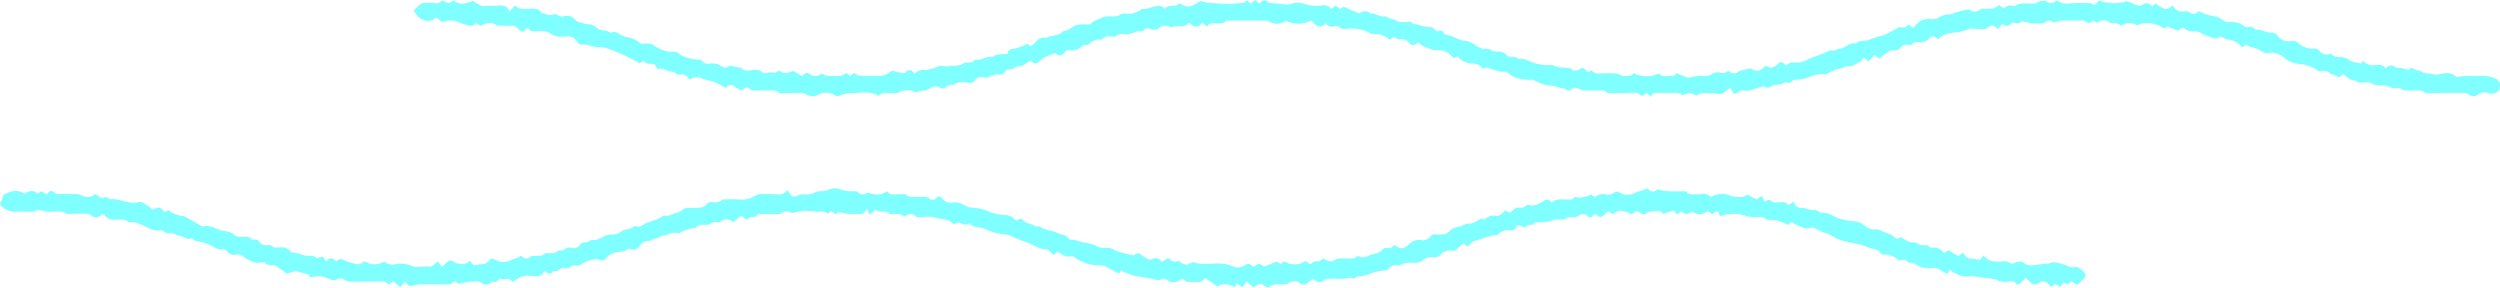 <svg id="obj_2_sp" xmlns="http://www.w3.org/2000/svg" width="553.932" height="63.707" viewBox="0 0 553.932 63.707">
  <path id="パス_46993" data-name="パス 46993" d="M418.866,4369.7c1.626.465,3.01.81,4.371-.3.809,1.052,1.971.653,3.035.668.568.008,1.12-.163,1.594.368a1.31,1.31,0,0,0,.85.219c.84.027,1.681,0,2.523.011a1.818,1.818,0,0,1,1.469.4.988.988,0,0,0,1.43-.115c.471-.449,1.024-.528,1.357.024a2.22,2.22,0,0,0,2.443.929c1.2-.2,1.992.4,2.918.834a2.309,2.309,0,0,0,.961.3,11.1,11.1,0,0,1,4.323,1,11.687,11.687,0,0,0,3.348.658,2.6,2.6,0,0,1,1.983.844,2.427,2.427,0,0,0,.523.361c.963-.549.943-.527,1.75.188a3.394,3.394,0,0,0,1.018.5,4.3,4.3,0,0,1,.957.32c.342.253.63.468,1.074.3a.458.458,0,0,1,.377.013c1.243,1.014,3,.73,4.257,1.7a2.682,2.682,0,0,1,2.257,1.126c.059.06.161.135.228.122,1-.185,1.832.435,2.74.554a10.532,10.532,0,0,1,3.6,1.072,3.128,3.128,0,0,0,1.543.147,3.028,3.028,0,0,1,1.863.477,9.022,9.022,0,0,0,2.219.729c.6.172,1.215.3,2.047.508a1.442,1.442,0,0,0,.305-.218c.5-.46.913-.3,1.4.075a13.279,13.279,0,0,0,1.651,1.02.587.587,0,0,0,.477.06,1.673,1.673,0,0,1,2.441.5,5.512,5.512,0,0,0,.732-.489.745.745,0,0,1,1.166-.025,1.326,1.326,0,0,0,1.331.353,1.149,1.149,0,0,1,.862.147,1.818,1.818,0,0,0,2.617.011,13.249,13.249,0,0,0,2.274.464c1.231.026,2.472-.194,3.7-.124a7.5,7.5,0,0,1,2.563.439,3.077,3.077,0,0,0,3.353-.17.783.783,0,0,1,1.087.018c.2.162.408.312.6.456,1.236-.838,1.236-.838,2.393-.058l2.809-1.16.828.648.768-.689a4.248,4.248,0,0,0,4.774-.056l1.043.782a1.821,1.821,0,0,1,1.736-.694c.319.061.738-.4,1.181-.666a3.46,3.46,0,0,0,.854.516c.4.11,1,.269,1.24.073.865-.7,1.833-.521,2.791-.569.849-.043,1.749.29,2.516-.471.156-.155.769.149,1.2.248a4.51,4.51,0,0,0,1.3-.326c.992-.586,2.316-.385,3.134-1.387a1.157,1.157,0,0,1,.906-.413,1.462,1.462,0,0,0,1.762-.69c1.352,1.035,1.95,1.106,3.209-.1a3.16,3.16,0,0,1,2.732-.929,1.918,1.918,0,0,0,1.986-.754,1.192,1.192,0,0,1,1.157-.491c.442.024.887-.017,1.329.009a2.045,2.045,0,0,0,1.648-.613,3.721,3.721,0,0,1,2.4-1.14,2.348,2.348,0,0,0,.7-.269c.313-.125.641-.38.938-.348a3.666,3.666,0,0,0,2.108-.583c.5-.255.929-.873,1.648-.4.091.06.415-.259.644-.376a3.43,3.43,0,0,1,1.031-.462c.559-.071,1.192.149,1.691-.035s.87-.711,1.349-1.134l.914.573a4.23,4.23,0,0,0,.713-.542,1.686,1.686,0,0,1,1.519-.62,1.424,1.424,0,0,0,1.339-.388.829.829,0,0,1,.72-.207c1.2.414,2.176-.229,3.063-.764.821-.494,1.4-.764,1.991.3,1.071-1.082,2.3-.7,3.45-.756.512-.027,1.069.184,1.458-.375a.513.513,0,0,1,.465-.161,2.456,2.456,0,0,0,1.663-.013,4.494,4.494,0,0,0,1.708-.551l.945.589a2.259,2.259,0,0,1,2.13-.626,2.408,2.408,0,0,0,2.232-.52c.142-.15.693-.087.944.065a3.417,3.417,0,0,0,3.7.021c.67-.373,1.547-.213,2.159-.808.089-.087.484-.015.6.111a1.228,1.228,0,0,0,1.984.012,14.487,14.487,0,0,0,2.111.429c1.365.061,2.735.018,4.28.018.318.621,1.048.76,1.88.685.44-.04.9.036,1.326-.04a2.062,2.062,0,0,1,2.2.645,4.782,4.782,0,0,1,4.5-.259,7.411,7.411,0,0,0,2.6.22c.3,0,.6-.283,1.005-.493l2.141,1.08,1.03-.851.712,1.315c.568-.314.907-.623,1.485-.116.4.355,1.256.285,1.9.257.731-.03,1.439-.168,1.813.736l1.07-.846c.154.079.289.106.3.159.189.965.792,1.22,1.718,1.167a5.494,5.494,0,0,1,1.486.342,4.251,4.251,0,0,0,.761.158c.567.026,1.147-.08,1.581.466a.8.8,0,0,0,.619.146,3.925,3.925,0,0,1,2.238.6,11.07,11.07,0,0,0,4.7,1.245,4.434,4.434,0,0,1,2.577,1.064,2.917,2.917,0,0,0,2.274.772,2.279,2.279,0,0,1,1.476.369c.614.368,1.379.475,2.026.8a8.386,8.386,0,0,1,1.294,1.012l.717-.51c.551.312,1.109.647,1.686.943a2.032,2.032,0,0,0,.844.269,2.141,2.141,0,0,1,1.72.485c.144.15.5.118.758.131.563.027,1.165-.123,1.578.453a.419.419,0,0,0,.352.152c1.216-.385,2.006.352,2.791,1.124l.955-.61,2.174,1.286,1.09-.789c.129.224.252.46.4.682a1.476,1.476,0,0,0,1.355.655,12.493,12.493,0,0,1,1.891.311l.9-1.008c1.133,1.6,2.777,1.441,4.338,1.346a1.921,1.921,0,0,1,1.885.654,3.949,3.949,0,0,1,.84-.458c.614-.156,1.2-.431,1.84.162a2.48,2.48,0,0,0,1.574.51,23.334,23.334,0,0,0,2.581-.318c.413-.048.843.014,1.248-.064a6.326,6.326,0,0,0,1.044-.37c.741.158,1.434.293,2.12.459a4.348,4.348,0,0,1,.972.342,2.3,2.3,0,0,0,1.758.306c.69-.185,2.256,1.026,2.324,1.746a1.186,1.186,0,0,1-.225.718,5.463,5.463,0,0,1-.663.646c-1.005,1.009-1,1.011-2.2.018l-.885.73-.89-.474-.724,1.049-1.121-.686-.958.691a4.315,4.315,0,0,0-.732-.836c-.511-.333-1.036-.643-1.7-.217-1.127.717-1.343.669-2.281-.2-.254-.234-.521-.454-.892-.774-.34.357-.65.65-.92.975-.407.49-.882.695-1.327.148-.422-.52-.846-.459-1.411-.347a3.906,3.906,0,0,1-2.693-.305,3.446,3.446,0,0,0-1.123-.269c-1.04-.151-2.084-.278-3.126-.414a6.283,6.283,0,0,0-1.429-.167,5.848,5.848,0,0,1-4.777-1.457l-.484.93a8.45,8.45,0,0,1-1.656-.9,1.832,1.832,0,0,0-1.472-.38,5.183,5.183,0,0,0-.664.008,4.768,4.768,0,0,1-3.224-.812,1.612,1.612,0,0,0-1.209-.369.75.75,0,0,1-.6-.188,1.258,1.258,0,0,0-1.432-.371,1,1,0,0,1-.851-.192,4.33,4.33,0,0,0-3.15-1.062c-.129-.007-.339,0-.374-.068-.594-1.186-1.924-1.106-2.889-1.484a14.307,14.307,0,0,0-2.909-.887,21.67,21.67,0,0,1-3.564-.88c-.986-.339-1.767-1.046-2.648-1.333a13.835,13.835,0,0,1-2.817-1.191.894.894,0,0,0-.624-.122c-1.71.482-3.049-.349-4.443-1.252l-.833.677a7.87,7.87,0,0,0-3.942-1.171c-.3.024-.752.081-.9-.085-.686-.782-1.542-.419-2.342-.475a7.956,7.956,0,0,1-2.088-.276,8.628,8.628,0,0,0-5.807.077c-.349-1.35-.425-1.371-1.7-.465l-.953-.685c-1.162.784-2.331,1.063-3.438.05-.469.229-.878.579-1.292.586-.372.007-.751-.364-1.126-.569-1.052.776-1.052.776-1.651-.219l-2.448.75-.576-.632c-.705.046-1.355.07-2,.139a1.827,1.827,0,0,0-.957.256.993.993,0,0,1-1.418.021,2.546,2.546,0,0,0-.829-.332c-.6-.151-.88.954-1.5.483a3.769,3.769,0,0,0-1.6-.507,1.8,1.8,0,0,0-2.127.71l-1.06-.7a3.5,3.5,0,0,0-.5.35c-1.189,1.165-1.186,1.168-2.463.2-.175.161-.377.317-.544.5a.673.673,0,0,1-1.053.078,1.364,1.364,0,0,0-2.1-.081,1.121,1.121,0,0,1-.242.106c-.8.341-1.721-.172-2.514.421-.715.535-1.613.144-2.413.291-.411.075-.8.257-1.213.336a14.965,14.965,0,0,1-1.788.251c-.681.047-1.391-.205-1.965.469-.16.187-.69.011-1,.13a3.711,3.711,0,0,0-.825.6c-.464-.21-.937-.6-1.375-.564-.324.026-.6.606-1.043,1.094a3.924,3.924,0,0,1-.814.052,2.911,2.911,0,0,0-2.543.81,1.036,1.036,0,0,1-.693.322,5.274,5.274,0,0,0-2.289.479c-.878.353-1.831.527-2.692.913-.4.18-.661.678-1.025,1.075l-1.117-.71-1.925,1.713a2.925,2.925,0,0,0-3.241.962,1.4,1.4,0,0,1-1.058.353,4.079,4.079,0,0,0-2.946.838,2.677,2.677,0,0,1-1.6.43c-.575,0-1.155-.039-1.726.015a5.716,5.716,0,0,0-1.088.317c-.283.086-.588.29-.844.239a2.117,2.117,0,0,0-2.03.673c-.213.21-.517.481-.771.473a8.1,8.1,0,0,0-3.216.665c-.275.106-.564.174-.847.255a5.385,5.385,0,0,1-1.2.317c-.492.019-.965-.054-1.346.371-.1.115-.365.236-.463.184-.9-.483-1.759.118-2.643.05a27.385,27.385,0,0,0-2.789-.013c-.333.009-.785,0-.974.2-.765.8-1.482.575-2.241.05-.1-.072-.223-.124-.416-.229-.327.266-.666.537-1,.816a1.368,1.368,0,0,1-1.793.161,1.952,1.952,0,0,0-2.622.026c-.3.23-.834.171-1.264.207-.944.079-1.919-.2-2.8.5-.387.31-.914.094-1.313-.295a1.091,1.091,0,0,0-1.458-.048c-.9.557-.9.555-1.608-.12-.19-.183-.387-.358-.8-.743l-.83,1.392-1.311-.922c-.144.3-.3.625-.426.892-1.417-.8-2.733-.987-3.743-.159l-2.876-1.957c-.525,1.036-1.378.985-2.221.915s-1.773.3-2.461-.564c-.09-.112-.6-.025-.814.122a2.276,2.276,0,0,1-2.912-.019c-.232-.17-.679-.376-.832-.274-1.058.7-2.146.041-3.118-.074-1.03-.121-2.084-.368-3.15-.519a14.832,14.832,0,0,1-3.134-1.226l-.375.747c-1.2-.646-2.212-1.236-3.267-1.728a3.144,3.144,0,0,0-1.293-.148,8.926,8.926,0,0,1-5.768-2.143c-1.31.681-2.268-.344-3.391-.878l-.892.754a8.57,8.57,0,0,0-.723-.848c-.223-.2-.523-.492-.765-.47-1.565.142-2.7-.9-4.034-1.385a30.02,30.02,0,0,1-3.605-1.434c-1.033-.538-2.382-.437-3.56-.741a23.436,23.436,0,0,1-2.616-.991c-.039-.015-.063-.072-.1-.083-1.077-.3-2.324-.068-3.2-1.036-.052-.057-.376.165-.584.2a1.194,1.194,0,0,1-.63,0c-1.278-.519-1.275-.528-2.222-.019a6.447,6.447,0,0,0-1.141-.87,5.845,5.845,0,0,0-1.383-.3c-.322-.062-.648-.1-.969-.166a10.95,10.95,0,0,0-1.63-.324c-.837-.034-1.679.059-2.519.071-.255,0-.613.005-.751-.148-.831-.921-1.648-.553-2.515.019-.981-.867-2.181-.472-3.3-.6-.865-1.069-2.252-.039-3.119-.907l-1.286,1.1-.7-1.419a1.556,1.556,0,0,1-1.914,1.252c-.662-.036-1.332.051-1.99-.013-.707-.069-1.4-.249-2.326-.423l-.608.511-1.018-.776-.682.652c-.784-.674-1.761-.451-2.7-.487-.969-.037-1.94-.2-2.9-.153a15.927,15.927,0,0,0-2.466.528,1.69,1.69,0,0,0-2.352.063c-.2.16-.6.093-.906.1-1.152.01-2.3,0-3.455,0-.4,0-.785-.034-1.055.386a.8.8,0,0,1-.554.262,1.9,1.9,0,0,0-1.586.607c-.542-.146-.864-1.063-1.569-.641a9.631,9.631,0,0,0-1.4,1.25,2.059,2.059,0,0,0-2.934-.1.937.937,0,0,1-.641.077,1.793,1.793,0,0,0-1.594.371c-.293.258-.919.153-1.4.179-.564.03-1.16-.106-1.572.471a.76.76,0,0,1-.465.215,8.745,8.745,0,0,0-3.241,1.072.548.548,0,0,1-.379.09c-1.27-.366-2.346.464-3.539.568-.193.017-.367.2-.561.284-.3.13-.615.244-.927.356s-.621.195-.924.314c-.158.063-.315.269-.444.247-1.177-.206-1.781.62-2.4,1.349a1.533,1.533,0,0,1-1.673.458c-.283-.058-.726-.155-.855-.014-.629.689-1.443.488-2.2.65a3.846,3.846,0,0,0-2.372,1.228,1.272,1.272,0,0,1-1.85.378c-.377-.224-.639.024-.939.031a5.82,5.82,0,0,0-3.018,1.224,1.111,1.111,0,0,1-.643.09c-.62-.05-1.22-.155-1.7.446-.117.147-.5.106-.761.11-.567.007-1.143-.119-1.571.46-.119.16-.472.158-.722.2-.21.038-.535-.046-.622.067-.647.844-1.275.512-1.962-.116-.568,1.312-1.61,1.316-2.712,1.193a4.579,4.579,0,0,0-4.22,1.334c-.556-.589-1.087-.976-1.884-.614-.22.1-.586-.12-.938-.205-.491.324-.858,1.039-1.674.668-.13-.059-.435.235-.644.387a1.354,1.354,0,0,1-1.718.022,1.94,1.94,0,0,0-1.591-.406c-.527.054-1.064.03-1.587.109-.628.095-1.246.261-2.051.437l-.744-.578c-.092.016-.214,0-.253.048a1.809,1.809,0,0,1-1.628.642c-2.036-.038-4.075-.042-6.111,0a13.089,13.089,0,0,0-2.068.408l-1.048-1-1.081,1.22-1.547-1.427-.964.866c-.652-.867-1.527-.766-2.412-.742-1.992.053-3.986.075-5.978.056a2.485,2.485,0,0,1-1.355-.37,1.5,1.5,0,0,0-1.625-.2c-.89.572-1.639.008-2.342-.2a4.433,4.433,0,0,0-1.857-.478c-.6.077-1.2.165-1.879.26l-.348-.606-2.918-.782-1.856.634c-.766-.568-1.495-1.122-2.241-1.654a1.19,1.19,0,0,0-.6-.237c-.742-.032-1.515.1-2.075-.593a.424.424,0,0,0-.369-.088,3.837,3.837,0,0,1-3.045-.413,5.494,5.494,0,0,1-1.212-.71,1.674,1.674,0,0,0-1.53-.576,2.109,2.109,0,0,1-2.329-.827c-.152-.218-.584-.459-.78-.389-.889.316-1.483-.217-2.2-.539a10.887,10.887,0,0,0-3.741-1.223c-.193-.012-.379-.194-.56-.311-.146-.1-.328-.33-.411-.3-1.13.455-1.946-.526-2.951-.628a4.15,4.15,0,0,1-.837-.311,2.466,2.466,0,0,0-.854-.237c-.631.033-1.226.1-1.7-.464a.806.806,0,0,0-.63-.11,4.947,4.947,0,0,1-3-.729c-.843-.409-1.723-.746-2.6-1.081a2.082,2.082,0,0,0-.655.007c-.265,0-.627.086-.777-.051-.912-.833-2.009-.515-3.03-.505a2.3,2.3,0,0,1-2.092-.85,3,3,0,0,0-.673-.491,1.728,1.728,0,0,1-2.653.266c-.583-.413-1.612-.227-2.441-.256-.706-.025-1.415.031-2.123.044-.221,0-.5.073-.654-.033-1.371-.952-2.909-.32-4.356-.5-.665-.085-1.32-.249-2.213-.422-.493.537-1.418.444-2.329.432a22.183,22.183,0,0,0-2.391.01,4.122,4.122,0,0,1-3.534-1.571c.274-.718.527-1.382.806-2.112,1.384-.84,2.9-1.384,4.607-.295.894-.564,1.862-.944,2.886-.028l.942-.545.97.711a1.3,1.3,0,0,0,.4-.238.875.875,0,0,1,1.462-.146,1.017,1.017,0,0,0,.547.325c1.4.024,2.8-.007,4.2.017a2.574,2.574,0,0,1,1.119.232,2.888,2.888,0,0,0,3.3-.3c.591.565,1.186,1.214,2.155.711.1-.052.316.1.468.176.195.1.39.321.569.3,2.15-.2,4.114,1.235,6.327.662.87-.225,1.491.619,2.218.986a6.3,6.3,0,0,1,.92.684c1.411-.71,1.411-.71,2.672.559l.73-.463a6.265,6.265,0,0,0,3.327,1.315.792.792,0,0,1,.375.116c1.1.619,2.2,1.246,3.3,1.87.19.108.411.333.571.3a5.039,5.039,0,0,1,3.35.634c1.235.607,2.786.2,3.854,1.368.3.328,1.06.285,1.614.318.734.045,1.512-.2,2.094.507a.542.542,0,0,0,.478.141c.586-.212.933.106,1.239.509a1.8,1.8,0,0,0,1.756.69,1.319,1.319,0,0,1,1.211.363c.156.164.542.158.821.149,1.137-.034,2.312-.237,3.1.911.072.1.215.248.307.236,1.3-.173,2.378.775,3.658.74a2.109,2.109,0,0,1,1.747.374c.175.164.764-.114,1.465-.248l.715,1.057c.774-.885,1.49-.917,2.158.038l.909-.592a1.265,1.265,0,0,1,.238.041c.389.15.774.312,1.165.459.321.12.643.239.972.334,1.054.3,2.128.745,3.006-.352a4.015,4.015,0,0,0,4.421.116,2.816,2.816,0,0,0,2.467.591,5.933,5.933,0,0,1,3.735.447c.64.366,1.645.1,2.485.1a3.788,3.788,0,0,1,.917-.06,1.444,1.444,0,0,0,1.611-.62,3.541,3.541,0,0,1,.675-.476l.9,1.187c.362-.332.679-.609.981-.9a1.191,1.191,0,0,1,1.678-.206c.58.506,1.2.4,1.84.5.722.111,1.134-.325,1.648-.746l.932,1.056a11.292,11.292,0,0,1,1.916-.295,1.824,1.824,0,0,0,1.341-.725c.727-.691.7-.638,1.629-.139a3.635,3.635,0,0,0,3.063.086,7.026,7.026,0,0,1,1.558-.562c.308-.044.578-.343.912-.556.672.694,1.356.943,2.178.2.209-.188.676-.1,1.025-.122.686-.042,1.365.107,1.994-.458.287-.257.926-.132,1.407-.16.517-.031,1.053.106,1.457-.42.117-.152.471-.133.719-.172.211-.033.529.048.624-.067a1.929,1.929,0,0,1,2.077-.461,1.415,1.415,0,0,0,1.5-.594,1.414,1.414,0,0,1,1.344-.68c.227.024.479-.156.713-.256s.5-.351.693-.3c1.174.294,1.978-.547,2.943-.885a4.278,4.278,0,0,1,1.1-.314,3.56,3.56,0,0,0,2.373-.568c.834-.713,2.124-.431,2.947-1.238a.278.278,0,0,1,.252-.043c.87.393,1.481-.167,2.171-.535,1.279-.683,2.825-.765,3.983-1.738.064-.053.181-.113.242-.089,1.086.417,1.888-.5,2.863-.617a1.877,1.877,0,0,0,1.028-.527,1.922,1.922,0,0,1,1.68-.52,13.971,13.971,0,0,0,2.644-.1,1.755,1.755,0,0,0,.99-.555,1.774,1.774,0,0,1,1.632-.646,2.243,2.243,0,0,0,1.985-.478c.17-.168.585-.119.887-.121a27.733,27.733,0,0,1,3.187.036,5.327,5.327,0,0,0,3.438-.931,2.017,2.017,0,0,1,.978-.269c1.24-.012,2.48.011,3.719.055a2.256,2.256,0,0,0,2.312-1.021,4.97,4.97,0,0,0,.458.841c.808.921.8.877,2,.362a3.666,3.666,0,0,1,1.415-.188,3.54,3.54,0,0,0,2.28-.474,2.906,2.906,0,0,1,1.4-.209,4.129,4.129,0,0,0,1.73-.406,2.988,2.988,0,0,1,2.291-.045,7.339,7.339,0,0,0,2.969.453c.344.012.82-.037,1.005.159A1.349,1.349,0,0,0,418.866,4369.7Z" transform="translate(-226.753 -4327.042)" fill="aqua" opacity="0.5"/>
  <path id="パス_46994" data-name="パス 46994" d="M578.61,4343.056l.729-.451a2.4,2.4,0,0,0,2.23.691c1.015-.028,2.032-.032,3.046.008a2.19,2.19,0,0,1,1.1.3c.748.5,1.545.184,2.311.212.221.008.455-.368.676-.561a6.348,6.348,0,0,0,5.607.055,1.882,1.882,0,0,0,1.9.549c.694-.14,1.575.4,1.913-.616l2.671,1.033c.937-.178,1.594-.353,2.262-.419,1.063-.1,2.146.227,3.171-.5a2.446,2.446,0,0,1,1.8-.187,1.587,1.587,0,0,0,1.672-.52,1.567,1.567,0,0,0,2.37.163,1.8,1.8,0,0,1,.748-.225c.561-.128,1.124-.245,1.862-.4,1.089.7,1.765.987,3.278-.566.464.151.952.473,1.381.407a3.036,3.036,0,0,0,1.294-.787c.7-.582.73-.607,1.437-.046.131.1.265.207.474.371.614-.813,1.476-.655,2.3-.665a4.235,4.235,0,0,0,2-.466c1.651-.844,3.5-1.254,5.144-2.163.279-.155.735.044,1.09-.021a10.87,10.87,0,0,0,1.072-.389,5.587,5.587,0,0,0,.984-.218c.917-.484,1.734-1.237,2.9-.947.812-.942,2.074-.356,3.059-.928a22.357,22.357,0,0,1,3.013-.932c1-.4,1.92-.976,2.885-1.455.3-.151.712-.419.947-.324.783.316,1.231-.176,1.747-.634l.8.752c.146-.049.268-.088.387-.133a.234.234,0,0,0,.109-.074,3.556,3.556,0,0,1,3.718-1.674,3.2,3.2,0,0,0,1.878-.5,4.042,4.042,0,0,1,2.117-.55,5.317,5.317,0,0,0,1.358-.423c.326-.1.652-.207.984-.289.565-.142,1.135-.267,1.933-.452a1.92,1.92,0,0,0,2.61.023c.256-.2.76-.089,1.151-.118.9-.066,1.806.154,2.6-.6.553-.523.865.36,1.417.557a1.84,1.84,0,0,1,2.149-.553.316.316,0,0,0,.26-.007c1.445-1,3.092-.355,4.628-.592.278-.043.513-.348.791-.4.534-.1,1.253-.332,1.6-.088a1.433,1.433,0,0,0,2.187-.214,4.346,4.346,0,0,0,3.116.715,42.125,42.125,0,0,1,4.373-.074,3.171,3.171,0,0,1,1.055.459q.5-.541.957-1.041c1.585.75,4.976.785,5.963.114.462.151.907.275,1.337.441a5.562,5.562,0,0,0,1.644.645c.5.01,1-.552,1.516-.592.4-.031.834.356,1.346.6l.725-.558a7.4,7.4,0,0,0,1.719,1.1,1.44,1.44,0,0,0,1.846-.644c.218.152.408.219.488.352a2.126,2.126,0,0,0,2.286.947,1.688,1.688,0,0,1,1.127.171c.811.687,1.445.4,2.058-.192a11.7,11.7,0,0,0,3.547,1.117,3.055,3.055,0,0,1,1.3.522c.639.4,1.234.924,2.052.758a4.619,4.619,0,0,1,3.077.83c.233.118.49.38.69.34a1.889,1.889,0,0,1,2.042.567c1.221-.284,2.217.746,3.405.591a1.4,1.4,0,0,1,1.339.7,2.945,2.945,0,0,0,2.9,1.175,2.227,2.227,0,0,1,1.924.59,4.169,4.169,0,0,0,3.049,1.08,1.49,1.49,0,0,1,1.441.482,1.892,1.892,0,0,0,2.525.585,2.293,2.293,0,0,0,1.934.835,3.7,3.7,0,0,1,2.091.593c.808.61,1.743.522,2.641.843l.472-.549c.088.038.2.049.246.109a2.4,2.4,0,0,0,2.243.77c.85-.061,1.8-.292,2.456.669a3.651,3.651,0,0,1,.815-.487c.308-.083.8-.177.95-.018.47.5.979.437,1.572.441a6.835,6.835,0,0,1,1.711.5l.625-.522a2.661,2.661,0,0,1,.362.1c.31.135.606.306.923.421.283.1.67.059.865.239a2.524,2.524,0,0,0,1.729.494,14.071,14.071,0,0,1,1.8.377,5.809,5.809,0,0,1,3.168-.349c.441.028.853.517,1.239.771.687-.082,1.391-.211,2.1-.24,1.017-.041,2.053.1,3.052-.036a8.019,8.019,0,0,1,3.665.691,1.79,1.79,0,0,1,.6,2.4,2.057,2.057,0,0,1-2.6.688,2.066,2.066,0,0,0-2.049.362,1.535,1.535,0,0,1-2.028,0,2.212,2.212,0,0,0-1.07-.354c-2.657-.007-5.314.029-7.97.05-.176,0-.411.071-.519-.015-1.17-.931-2.535-.448-3.815-.546-.61-.046-1.231.077-1.73-.465-.139-.15-.5-.14-.753-.132a2.969,2.969,0,0,1-2.254-.453c-.327-.267-1.019-.093-1.546-.106a3.133,3.133,0,0,1-1.994-.478c-.416-.3-1.18-.185-1.785-.162-.624.023-1.246.17-1.7-.426-.026-.034-.071-.087-.1-.082-1.18.191-1.76-.83-2.641-1.372l-.793.7a2.116,2.116,0,0,1-.368-.094c-.343-.154-.673-.339-1.022-.48-.2-.079-.5-.022-.622-.151a1.871,1.871,0,0,0-2.124-.542c-.451.129-1.1-.6-1.707-.821a8.973,8.973,0,0,0-2.9-.82,6,6,0,0,1-3.048-1.023,4.62,4.62,0,0,1-.528-.4,4.022,4.022,0,0,0-3.423-1.016c-.967.22-1.552-.511-2.3-.8a4.422,4.422,0,0,0-1.459-.472c-.384-.015-.754-.36-1.2-.6l-.779.554c-.113-.032-.222-.029-.274-.083a4.122,4.122,0,0,0-3.129-1.573.836.836,0,0,1-.369-.122c-1.276-.641-1.275-.642-2.107-.056-.636-.191-1.165-.322-1.672-.511a7.094,7.094,0,0,1-1.543-.7,2.56,2.56,0,0,0-1.612-.451,2.466,2.466,0,0,1-1.973-.5c-.58-.527-1.143-.013-1.545.424l-2.425-.975-.717.491c-1.4-1.247-4.8-1.707-5.89-.7a3.091,3.091,0,0,0-3.68.118,1.748,1.748,0,0,0-1.707-.639,1.276,1.276,0,0,1-.866-.207,2.066,2.066,0,0,0-2.742.153l-.912-.585-.81.652c-.15-.034-.331-.02-.4-.1a1.623,1.623,0,0,0-1.43-.517c-1.462.018-2.925-.03-4.385.026a8.964,8.964,0,0,0-1.746.458,1.155,1.155,0,0,0-1.841-.01c-.176.175-.586.141-.89.151a13.568,13.568,0,0,1-1.859-.013c-.7-.075-1.389-.252-2.325-.432a1.5,1.5,0,0,1-1.96.171c-1.389,1.066-1.389,1.066-2.4.391l-1,1.125c-.2-.147-.409-.282-.6-.435a.989.989,0,0,0-1.435.023,2.025,2.025,0,0,1-1.844.464c-.658-.071-1.324-.076-1.987-.108-.175-.008-.39-.077-.52,0-1.642.938-3.548.709-5.273,1.235a6.551,6.551,0,0,0-1.565,1.081c-.1-.069-.269-.189-.442-.3-.686-.427-1.091-.457-1.622.166a2.323,2.323,0,0,1-2.1.809c-.55-.03-1.121-.125-1.582.427-.166.2-.675.215-1,.157a1.541,1.541,0,0,0-1.619.653,1.437,1.437,0,0,1-1.5.574,1.975,1.975,0,0,0-1.2.295c-.686.442-1.3.994-1.979,1.529l-1.048-.8-1.326,1.428-.917-.765c-.126.048-.3.058-.352.143-.521.9-1.567,1.064-2.3,1.661a.323.323,0,0,1-.252.063c-1.1-.328-1.969.5-3,.615a8.3,8.3,0,0,0-2.158.876c-.239.1-.508.325-.715.278-1.366-.306-2.606.308-3.784.714a9.231,9.231,0,0,1-2.784.474.885.885,0,0,0-.591.21,1.217,1.217,0,0,1-1.428.394c-.084-.026-.208-.079-.256-.042-.915.689-2.168.377-3.031.89a1.276,1.276,0,0,1-1.75-.106c-.146.115-.272.3-.413.31-1.275.118-2.386,1-3.752.749a1.536,1.536,0,0,0-1.472.339c-.606.576-.993.413-1.381-.38-.074-.151-.131-.312-.269-.647-.477.367-.9.652-1.273.99a1.575,1.575,0,0,1-1.326.41,32.509,32.509,0,0,0-3.692-.169,3.888,3.888,0,0,0-1.291.57,4.623,4.623,0,0,0-1.431-.562,5.683,5.683,0,0,0-1.692.5c-.468-.58-1.326-.579-2.211-.548-.929.033-1.86,0-2.79.009-.741,0-1.549-.182-1.9.87l-1.05-.922-.78.709c-.134-.013-.256.012-.3-.035a2.315,2.315,0,0,0-1.935-.635c-1.637.053-3.276.048-4.914.055-.259,0-.63.041-.758-.1-.562-.643-1.278-.465-1.963-.47-1.019-.006-2.04.038-3.056-.019a3.591,3.591,0,0,1-1.333-.389,1.175,1.175,0,0,0-1.46.066.945.945,0,0,1-1.5-.032c-.061-.061-.144-.153-.21-.148-1.026.086-1.957-.562-2.873-.563a8.059,8.059,0,0,1-3.562-1.078c-.194-.092-.41-.247-.6-.225a9.022,9.022,0,0,1-3.952-.58,4.631,4.631,0,0,1-1-.589c-.329-.213-.674-.669-.962-.631-1.5.2-2.759-.536-4.116-.893-.238-.063-.553.168-.914.291a2.888,2.888,0,0,0-2.431-1.2,4.2,4.2,0,0,1-3.19-1.592l-.8.4a1.567,1.567,0,0,1-.28-.173,4.032,4.032,0,0,0-3.788-1.567,2.014,2.014,0,0,1-.871-.19c-.4-.127-.795-.278-1.188-.43a5.217,5.217,0,0,1-.816-.356c-.336-.2-.643-.449-.986-.694-.241.12-.434.212-.623.313a1.011,1.011,0,0,1-1.412-.256,1.725,1.725,0,0,0-1.931-.771c-.427.1-.994-.36-1.6-.607l-.7.639a1.385,1.385,0,0,1-.346-.151,3.832,3.832,0,0,0-2.976-1.074,2.329,2.329,0,0,1-1.447-.423,8.372,8.372,0,0,0-2.733-.765,10.63,10.63,0,0,0-2.121.02,1.971,1.971,0,0,1-1.725-.45.825.825,0,0,0-.723-.168,1.821,1.821,0,0,1-2.187-.61c-1.455,1.586-2.318.16-3.241-.629a5.946,5.946,0,0,1-5.562.074,3.272,3.272,0,0,1-3.831.08,1.447,1.447,0,0,0-.768-.122q-3.987-.014-7.973,0c-.262,0-.642-.047-.767.1-.671.787-1.55.458-2.351.509-.65.042-1.368-.184-1.689.729l-1.139-.822c-.924,1.156-1.918,1-2.921-.074a2.048,2.048,0,0,1-2.131.779,7.952,7.952,0,0,0-1.956.274,2.172,2.172,0,0,0-2.575.124,1.725,1.725,0,0,1-1.96.221,1.009,1.009,0,0,0-1.332.179c-.122.123-.284.35-.385.329-1.36-.288-2.447.854-3.8.683a2.336,2.336,0,0,0-2.125.426c-.169.163-.592.069-.9.083-.73.031-1.525-.192-2.06.572a.458.458,0,0,1-.367.115,2.889,2.889,0,0,0-2.6,1.031.6.6,0,0,1-.5.123c-.614-.145-.992.242-1.412.559a2.3,2.3,0,0,1-2.2.612,1.094,1.094,0,0,0-1.168.412c-1.043,1.012-1.056,1-2.231.25-.592.216-1.169.379-1.7.635a6.461,6.461,0,0,0-1.458.9c-1.153,1-1.134,1.025-2.228.154-1,.419-1.781,1.387-3.025,1.257a.631.631,0,0,0-.448.225c-.431.507-1,.362-1.546.466-.476.091-.835.718-1.287,1.051-.15.11-.43.05-.651.055a3.433,3.433,0,0,0-2.143.457,2.424,2.424,0,0,1-1.547.14,1.609,1.609,0,0,0-1.727.7,1.245,1.245,0,0,1-1.387.526,9.149,9.149,0,0,0-1.322-.115,2.4,2.4,0,0,0-1.76.417.906.906,0,0,1-.712.153.983.983,0,0,0-1.048.365,1.246,1.246,0,0,1-1.592.232,1.841,1.841,0,0,0-2.195.24,3.036,3.036,0,0,1-1.591.448,11.505,11.505,0,0,0-1.5.378,3.936,3.936,0,0,0-3.89.08,1.762,1.762,0,0,1-.886.116c-.486,0-.972-.047-1.458-.051a2.249,2.249,0,0,0-2.069.707c-.5-.62-1.232-.585-1.96-.74-1.539-.329-3.011.223-4.528.079a6.22,6.22,0,0,0-2.142.568A1.24,1.24,0,0,1,411.5,4348a3.819,3.819,0,0,0-3.368-.049,2.32,2.32,0,0,1-2.571.068,2.987,2.987,0,0,0-1.2-.368c-1.5-.023-3,.029-4.5.044-.173,0-.418.016-.508-.084-.711-.787-1.635-.481-2.486-.51-1.015-.035-2.032-.018-3.049-.037-.214,0-.511.011-.626-.114-.785-.858-1.472-.473-2.064.127a7.825,7.825,0,0,1-1.455-.751,1.343,1.343,0,0,0-2.144.248,10.616,10.616,0,0,0-4.677-1.894,2.092,2.092,0,0,1-.594-.262,2.213,2.213,0,0,0-2.579.305,2.1,2.1,0,0,1-.457-.4,1.617,1.617,0,0,0-1.688-.784,1.369,1.369,0,0,1-1.326-.42c-.137-.161-.461-.178-.706-.226-.167-.033-.365.041-.516-.017a10.219,10.219,0,0,0-1.282-.552,6.111,6.111,0,0,0-1.33-.02l-.5-.949c-.85-.378-1.961.181-2.554-.938l-.81.679a46.174,46.174,0,0,0-5.744-2.8c-1.181-.4-2.438-1.029-3.8-.768a.427.427,0,0,1-.263,0,7.342,7.342,0,0,0-3.264-.621c-.379-.029-.765-.548-1.067-.911a2.129,2.129,0,0,0-2.076-.876c-.259.039-.535-.025-.8.012a3.846,3.846,0,0,1-2.862-.714,2.686,2.686,0,0,0-1.741-.443c-.488,0-.977-.027-1.462.007-.7.048-1.319-.034-1.608-.733-.177.029-.292.013-.343.062-.99.962-1.005.98-1.962.035a1.809,1.809,0,0,0-1.523-.607,22.411,22.411,0,0,1-2.389-.007c-.305-.008-.7.023-.9-.145a2.294,2.294,0,0,0-1.891-.373,3.118,3.118,0,0,0-1.551.62l-.919-.662c-.084.011-.215-.009-.247.038-.6.881-1.339.466-2.115.3-1.254-.273-2.367-1.124-3.731-.92-.466.069-.928.166-1.617.291l-1.283-1.008a2.353,2.353,0,0,1-2.884.52,3.465,3.465,0,0,1-2-2.1c.449-.425.927-.932,1.467-1.36a1.556,1.556,0,0,1,.861-.227,11.866,11.866,0,0,1,2.255.016,1.5,1.5,0,0,0,1.683-.6,4.146,4.146,0,0,0,1.333.578c.371.012.755-.337,1.213-.566,1.272,1.127,2.658.744,4.216.1.5.293,1.124.672,1.763,1.027a1.075,1.075,0,0,0,.505.1c.973-.008,1.946-.01,2.917-.054,1.153-.052,2.381-.369,2.908,1.312l1.3-1.383c.975,1.091,2.268.724,3.459.733.86.006,1.67-.1,2.231.758a1.263,1.263,0,0,0,.685.34,5.908,5.908,0,0,0,1.386.3,6.133,6.133,0,0,0,1.319-.248,1.667,1.667,0,0,0,1.719.522,2.369,2.369,0,0,1,2.588.878.622.622,0,0,0,.309.243,12.365,12.365,0,0,0,2.45.673,2.743,2.743,0,0,1,1.907.745,2.047,2.047,0,0,0,1.562.554,4.567,4.567,0,0,1,1.2.364c.162.055.37.237.463.186,1.165-.627,1.83.581,2.775.738.115.019.21.221.317.224a4.886,4.886,0,0,1,3.267,1.355c.3.268,1.023.037,1.55.078.43.033.985-.017,1.258.226a8.374,8.374,0,0,0,2.786,1.4,4.705,4.705,0,0,0,1.681.18,1.884,1.884,0,0,1,1.642.627,2.8,2.8,0,0,0,1.13.53,7.914,7.914,0,0,0,3.168.6,1.158,1.158,0,0,1,.667.389,1.583,1.583,0,0,0,1.72.5,3.066,3.066,0,0,1,2.249.467c.884.619,1.5.511,2.033-.039.755.169,1.366.312,1.98.441.214.045.541-.027.638.1.693.882,1.586.516,2.442.468a2.6,2.6,0,0,1,2.249.488,1.216,1.216,0,0,0,.861.207c.585-.045,1.126-.387,1.771-.05.174.09.625-.353.916-.532a5.072,5.072,0,0,0,1.512.561,6.105,6.105,0,0,0,1.727-.5l1.94,1.161c.17-.145.361-.307.55-.47a.845.845,0,0,1,1.094-.036,2.122,2.122,0,0,0,2.79-.1c.675.671,1.578.537,2.444.56a9.31,9.31,0,0,0,1.82-.029,4.324,4.324,0,0,0,1.16-.625l.833.691.9-.753c.555.786,1.359.707,2.144.705s1.6.011,2.392.01c2.056,0,2.22-.057,3.8-1.157.767.18,1.478.367,2.2.5.243.047.625.071.748-.068.778-.878,1.451-.619,2.087.3a2.488,2.488,0,0,1,2.47-.853,3.689,3.689,0,0,0,1.079-.25,3.217,3.217,0,0,0,1.089-.314c.963-.717,2.023-.117,2.965-.311,1.086-.223,2.311.116,3.284-.682a1.131,1.131,0,0,1,.635-.126c.657-.015,1.342.092,1.81-.55a.293.293,0,0,1,.231-.114c1.185.279,2.145-.694,3.3-.589.174.016.415.054.519-.038.928-.814,2.106-.425,3.213-.657.116-.825.525-1.039,1.413-1.093a10.923,10.923,0,0,0,2.983-1.124l.739.541a6.272,6.272,0,0,0,.812-.654c.737-.818,1.515-1.5,2.736-1.208,1.1-.7,2.671-.231,3.548-1.459,1.243-.065,2.086-1.037,3.176-1.4a8.222,8.222,0,0,1,2.111-.081c.343-.018.851.009.993-.19.582-.822,1.577-.849,2.336-1.309a4.2,4.2,0,0,1,1.907-.307c.777-.035,1.54.171,2.265-.425a2.079,2.079,0,0,1,1.41-.141,4.523,4.523,0,0,0,2.866-.767c.19-.1.385-.364.545-.339,1.094.169,2.025-.432,3.043-.587,1.049-.16,1.055-.127,1.952.57a2.407,2.407,0,0,1,2.113-.628c.319.069.746-.358,1.209-.6,1.7,1.461,3.2.429,4.572-.5a12.377,12.377,0,0,0,1.814.429c1.529.121,3.063.219,4.6.225,1.045,0,2.09-.163,3.339-.27l.5-.54.909.762.943-.815.95.822c.608-.617,1.2-1.212,1.975-.281.088.1.329.1.5.116,1.225.123,2.45.254,3.678.347a2.989,2.989,0,0,0,.883-.145,5.062,5.062,0,0,1,3.351.125,6.455,6.455,0,0,0,2.072.294,7.274,7.274,0,0,0,1.326-.058,1.99,1.99,0,0,1,2.137.781l.994-.788.945.791.789-.5,3.476,1.472c.775-.451,1.63-.8,2.472.016,1.125-.172,2.006.883,3.171.621.238-.053.546.22.826.331.31.124.623.245.941.345.123.039.31-.038.39.03.99.838,2.151.565,3.279.539a.861.861,0,0,1,.611.18c.373.444.887.295,1.332.431a9.543,9.543,0,0,0,2.936.577c.418,0,.842.557,1.36.931.464-.228,1.047-.474,1.426.311.09.185.3.425.472.438,1.621.12,2.9,1.334,4.553,1.385a3.883,3.883,0,0,1,1.542.6,10.014,10.014,0,0,0,1.9,1.093c.679.174,1.44-.2,2.138.36a2.216,2.216,0,0,0,1.365.287,2.145,2.145,0,0,1,1.886.721,1.467,1.467,0,0,0,.907.427c.653.059,1.333-.059,1.849.493,1.2-.244,2.21.421,3.217.814a11.3,11.3,0,0,0,4.12.517c.369.006.725.31,1.1.381a15.445,15.445,0,0,0,1.838.208c.56.036,1.109-.089,1.586.431a1.049,1.049,0,0,0,1.353.024c1.006-.579,1.01-.569,1.791.265C578.362,4342.861,578.472,4342.938,578.61,4343.056Z" transform="translate(-226.753 -4327.042)" fill="aqua" opacity="0.5"/>
</svg>
